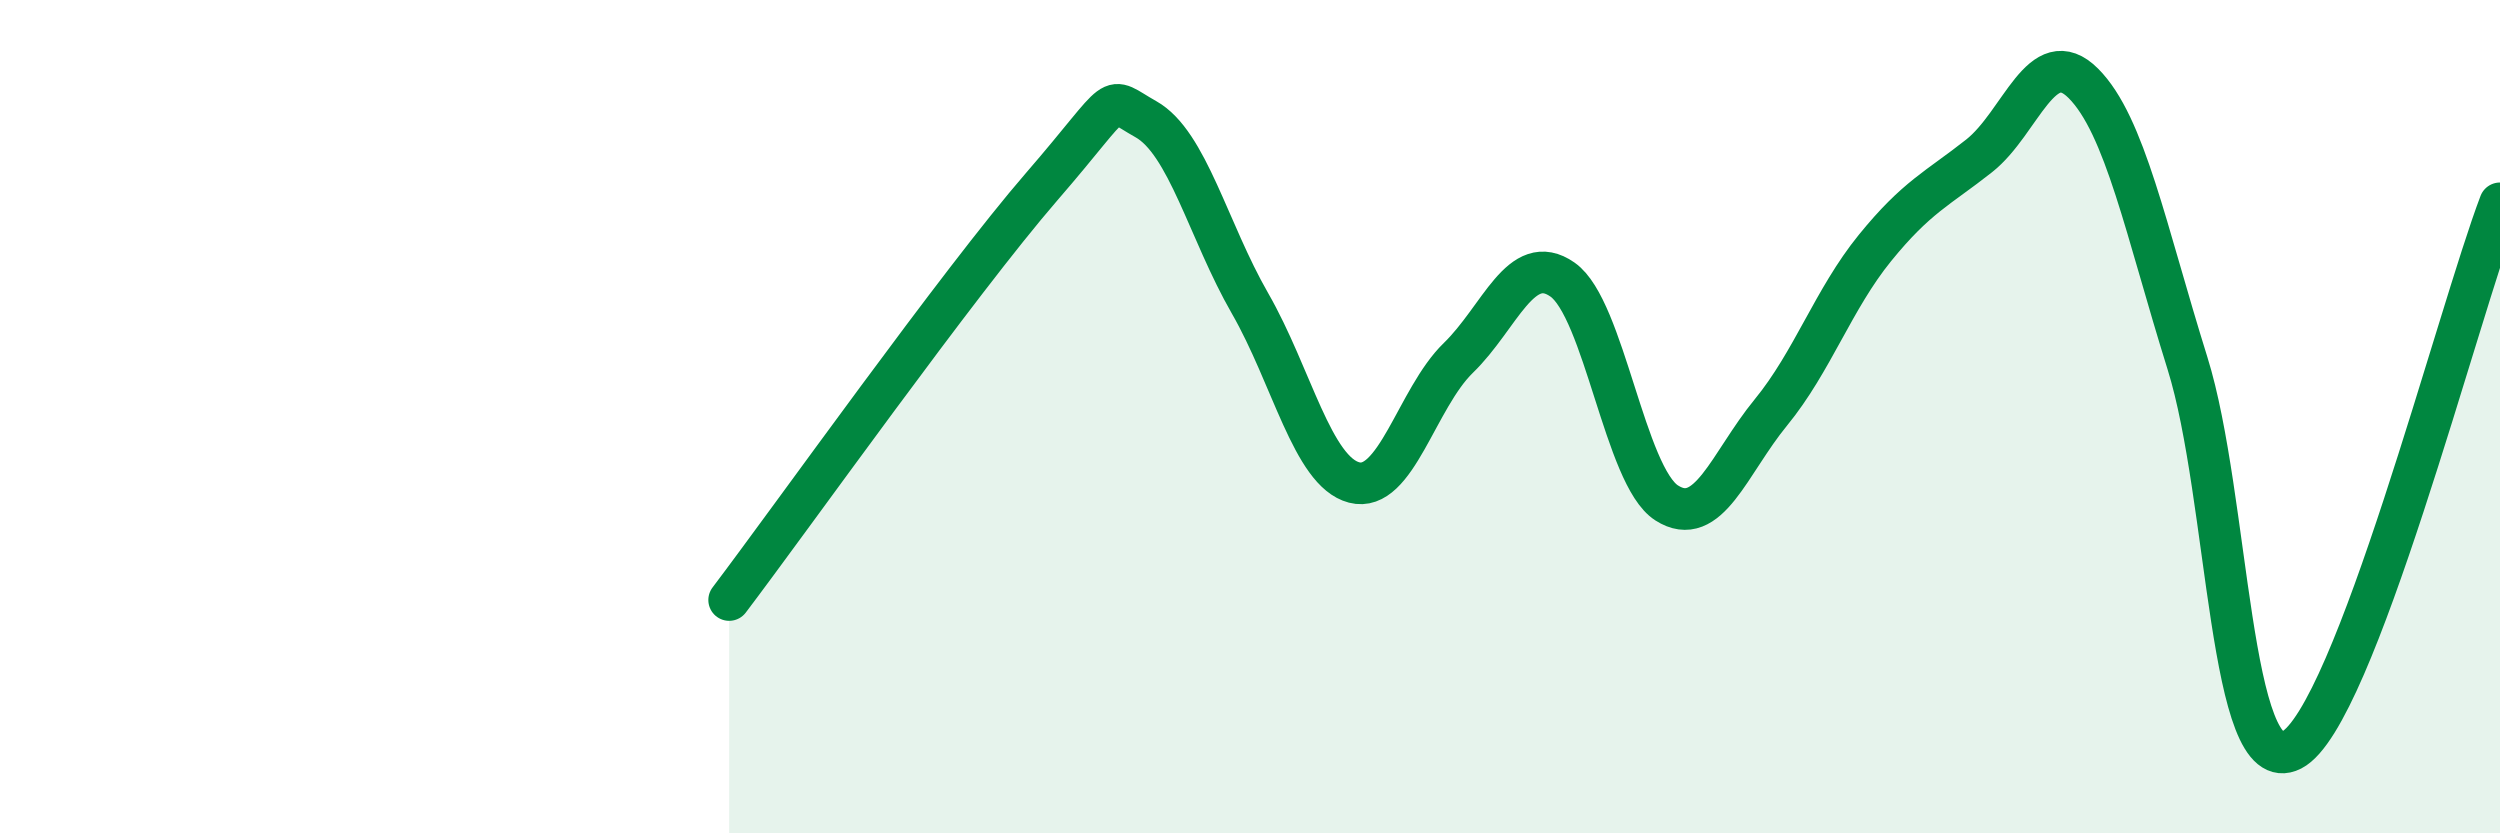 
    <svg width="60" height="20" viewBox="0 0 60 20" xmlns="http://www.w3.org/2000/svg">
      <path
        d="M 17.5,14.4 C 19,12.42 23,6.79 25,4.48 C 27,2.17 26.5,2.3 27.5,2.86 C 28.5,3.42 29,5.54 30,7.28 C 31,9.02 31.5,11.32 32.5,11.58 C 33.5,11.84 34,9.56 35,8.59 C 36,7.62 36.5,6.01 37.5,6.71 C 38.5,7.41 39,11.43 40,12.07 C 41,12.71 41.5,11.12 42.5,9.9 C 43.5,8.68 44,7.18 45,5.95 C 46,4.72 46.5,4.53 47.5,3.74 C 48.5,2.95 49,1 50,2 C 51,3 51.5,5.52 52.5,8.72 C 53.5,11.92 53.5,18.77 55,18 C 56.5,17.23 59,7.5 60,4.88L60 20L17.5 20Z"
        fill="#008740"
        opacity="0.1"
        stroke-linecap="round"
        stroke-linejoin="round"
      />
      <path
        d="M 17.5,14.4 C 19,12.42 23,6.79 25,4.48 C 27,2.17 26.5,2.3 27.5,2.86 C 28.5,3.42 29,5.54 30,7.28 C 31,9.02 31.5,11.32 32.5,11.58 C 33.5,11.84 34,9.56 35,8.59 C 36,7.62 36.5,6.01 37.5,6.71 C 38.5,7.41 39,11.43 40,12.07 C 41,12.71 41.5,11.12 42.5,9.9 C 43.5,8.68 44,7.18 45,5.95 C 46,4.72 46.5,4.53 47.5,3.74 C 48.5,2.95 49,1 50,2 C 51,3 51.5,5.52 52.5,8.72 C 53.5,11.92 53.5,18.77 55,18 C 56.5,17.23 59,7.5 60,4.88"
        stroke="#008740"
        stroke-width="1"
        fill="none"
        stroke-linecap="round"
        stroke-linejoin="round"
      />
    </svg>
  